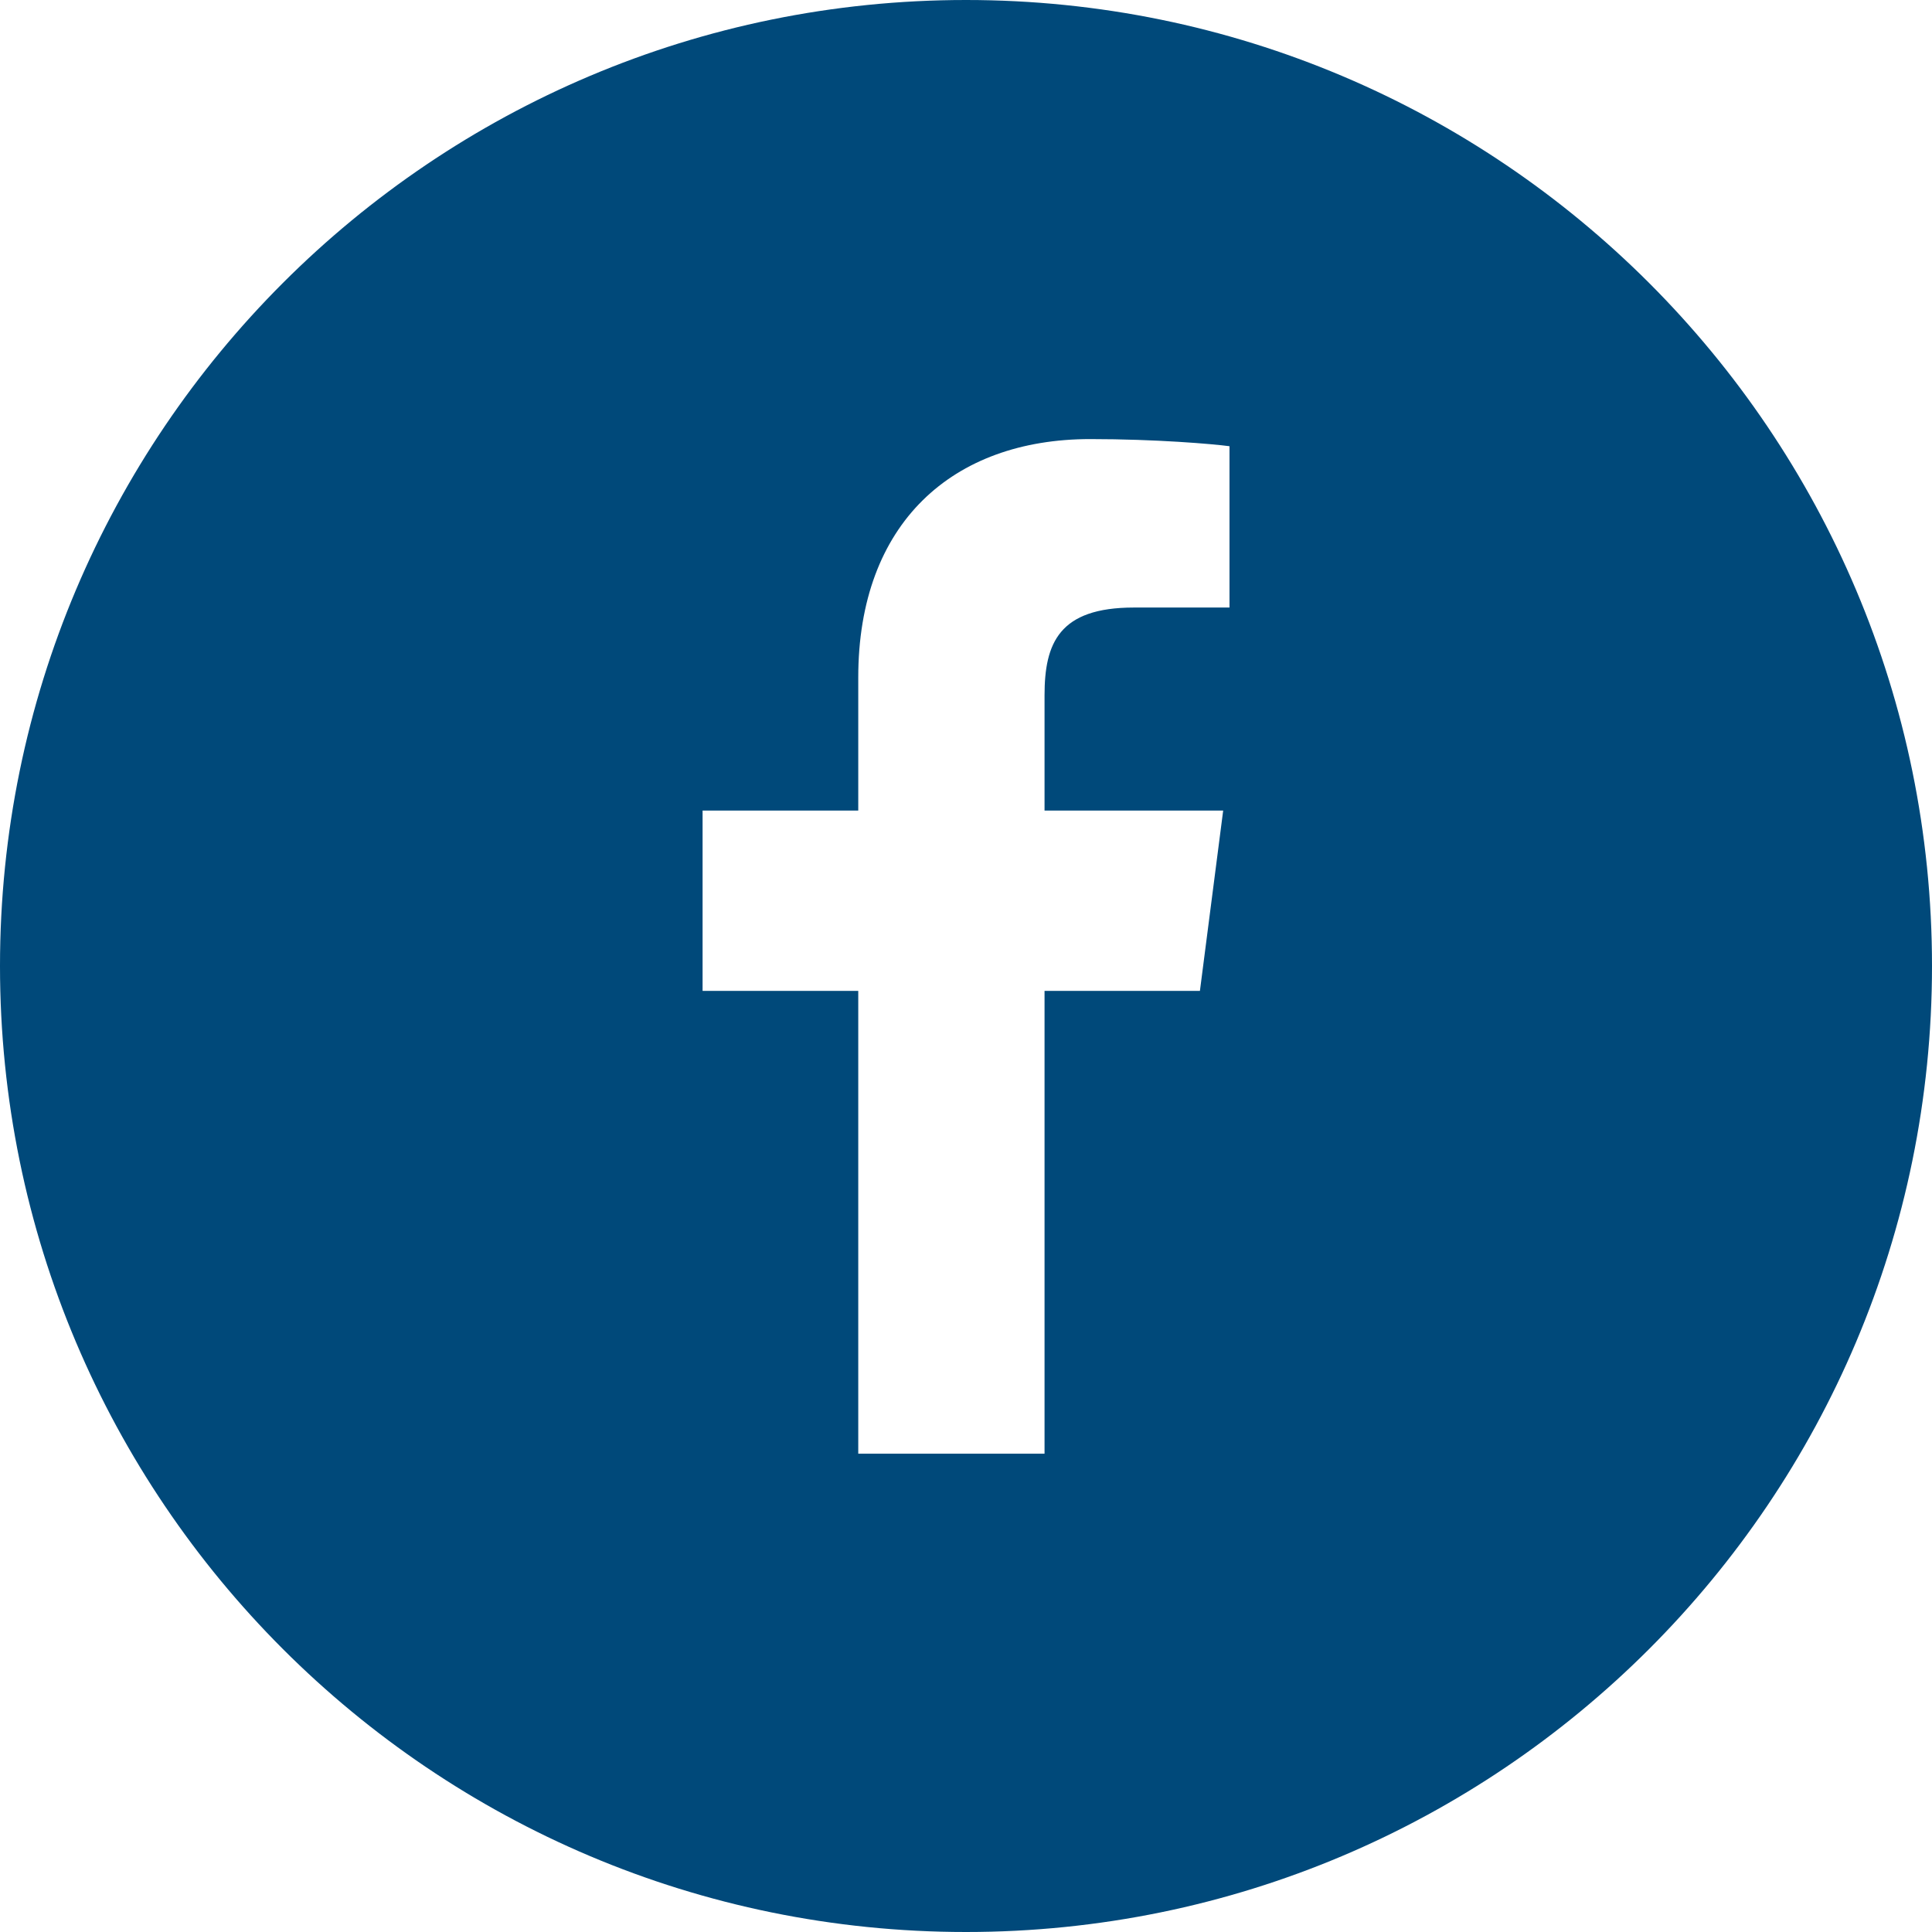<svg width="26" height="26" viewBox="0 0 26 26" fill="none" xmlns="http://www.w3.org/2000/svg">
<g clip-path="url(#clip0_203_52689)">
<path fill-rule="evenodd" clip-rule="evenodd" d="M13 26C20.18 26 26 20.18 26 13C26 5.82 20.18 0 13 0C5.82 0 0 5.82 0 13C0 20.18 5.82 26 13 26ZM14.057 13.335V19.563H11.55V13.335H9.455V10.908H11.55V9.117C11.55 7.04 12.819 5.909 14.672 5.909C15.56 5.909 16.323 5.975 16.546 6.005V8.176L15.26 8.176C14.252 8.176 14.057 8.655 14.057 9.358V10.908H16.461L16.148 13.335H14.057Z" fill="#00497A"/>
<mask id="mask0_203_52689" style="mask-type:luminance" maskUnits="userSpaceOnUse" x="0" y="0" width="26" height="26">
<path fill-rule="evenodd" clip-rule="evenodd" d="M13 26C20.18 26 26 20.18 26 13C26 5.82 20.18 0 13 0C5.82 0 0 5.82 0 13C0 20.18 5.82 26 13 26ZM14.057 13.335V19.563H11.55V13.335H9.455V10.908H11.55V9.117C11.55 7.04 12.819 5.909 14.672 5.909C15.56 5.909 16.323 5.975 16.546 6.005V8.176L15.26 8.176C14.252 8.176 14.057 8.655 14.057 9.358V10.908H16.461L16.148 13.335H14.057Z" fill="white"/>
</mask>
<g mask="url(#mask0_203_52689)">
</g>
</g>
<defs>
<clipPath id="clip0_203_52689">
<rect width="26" height="26" fill="white"/>
</clipPath>
</defs>
</svg>
